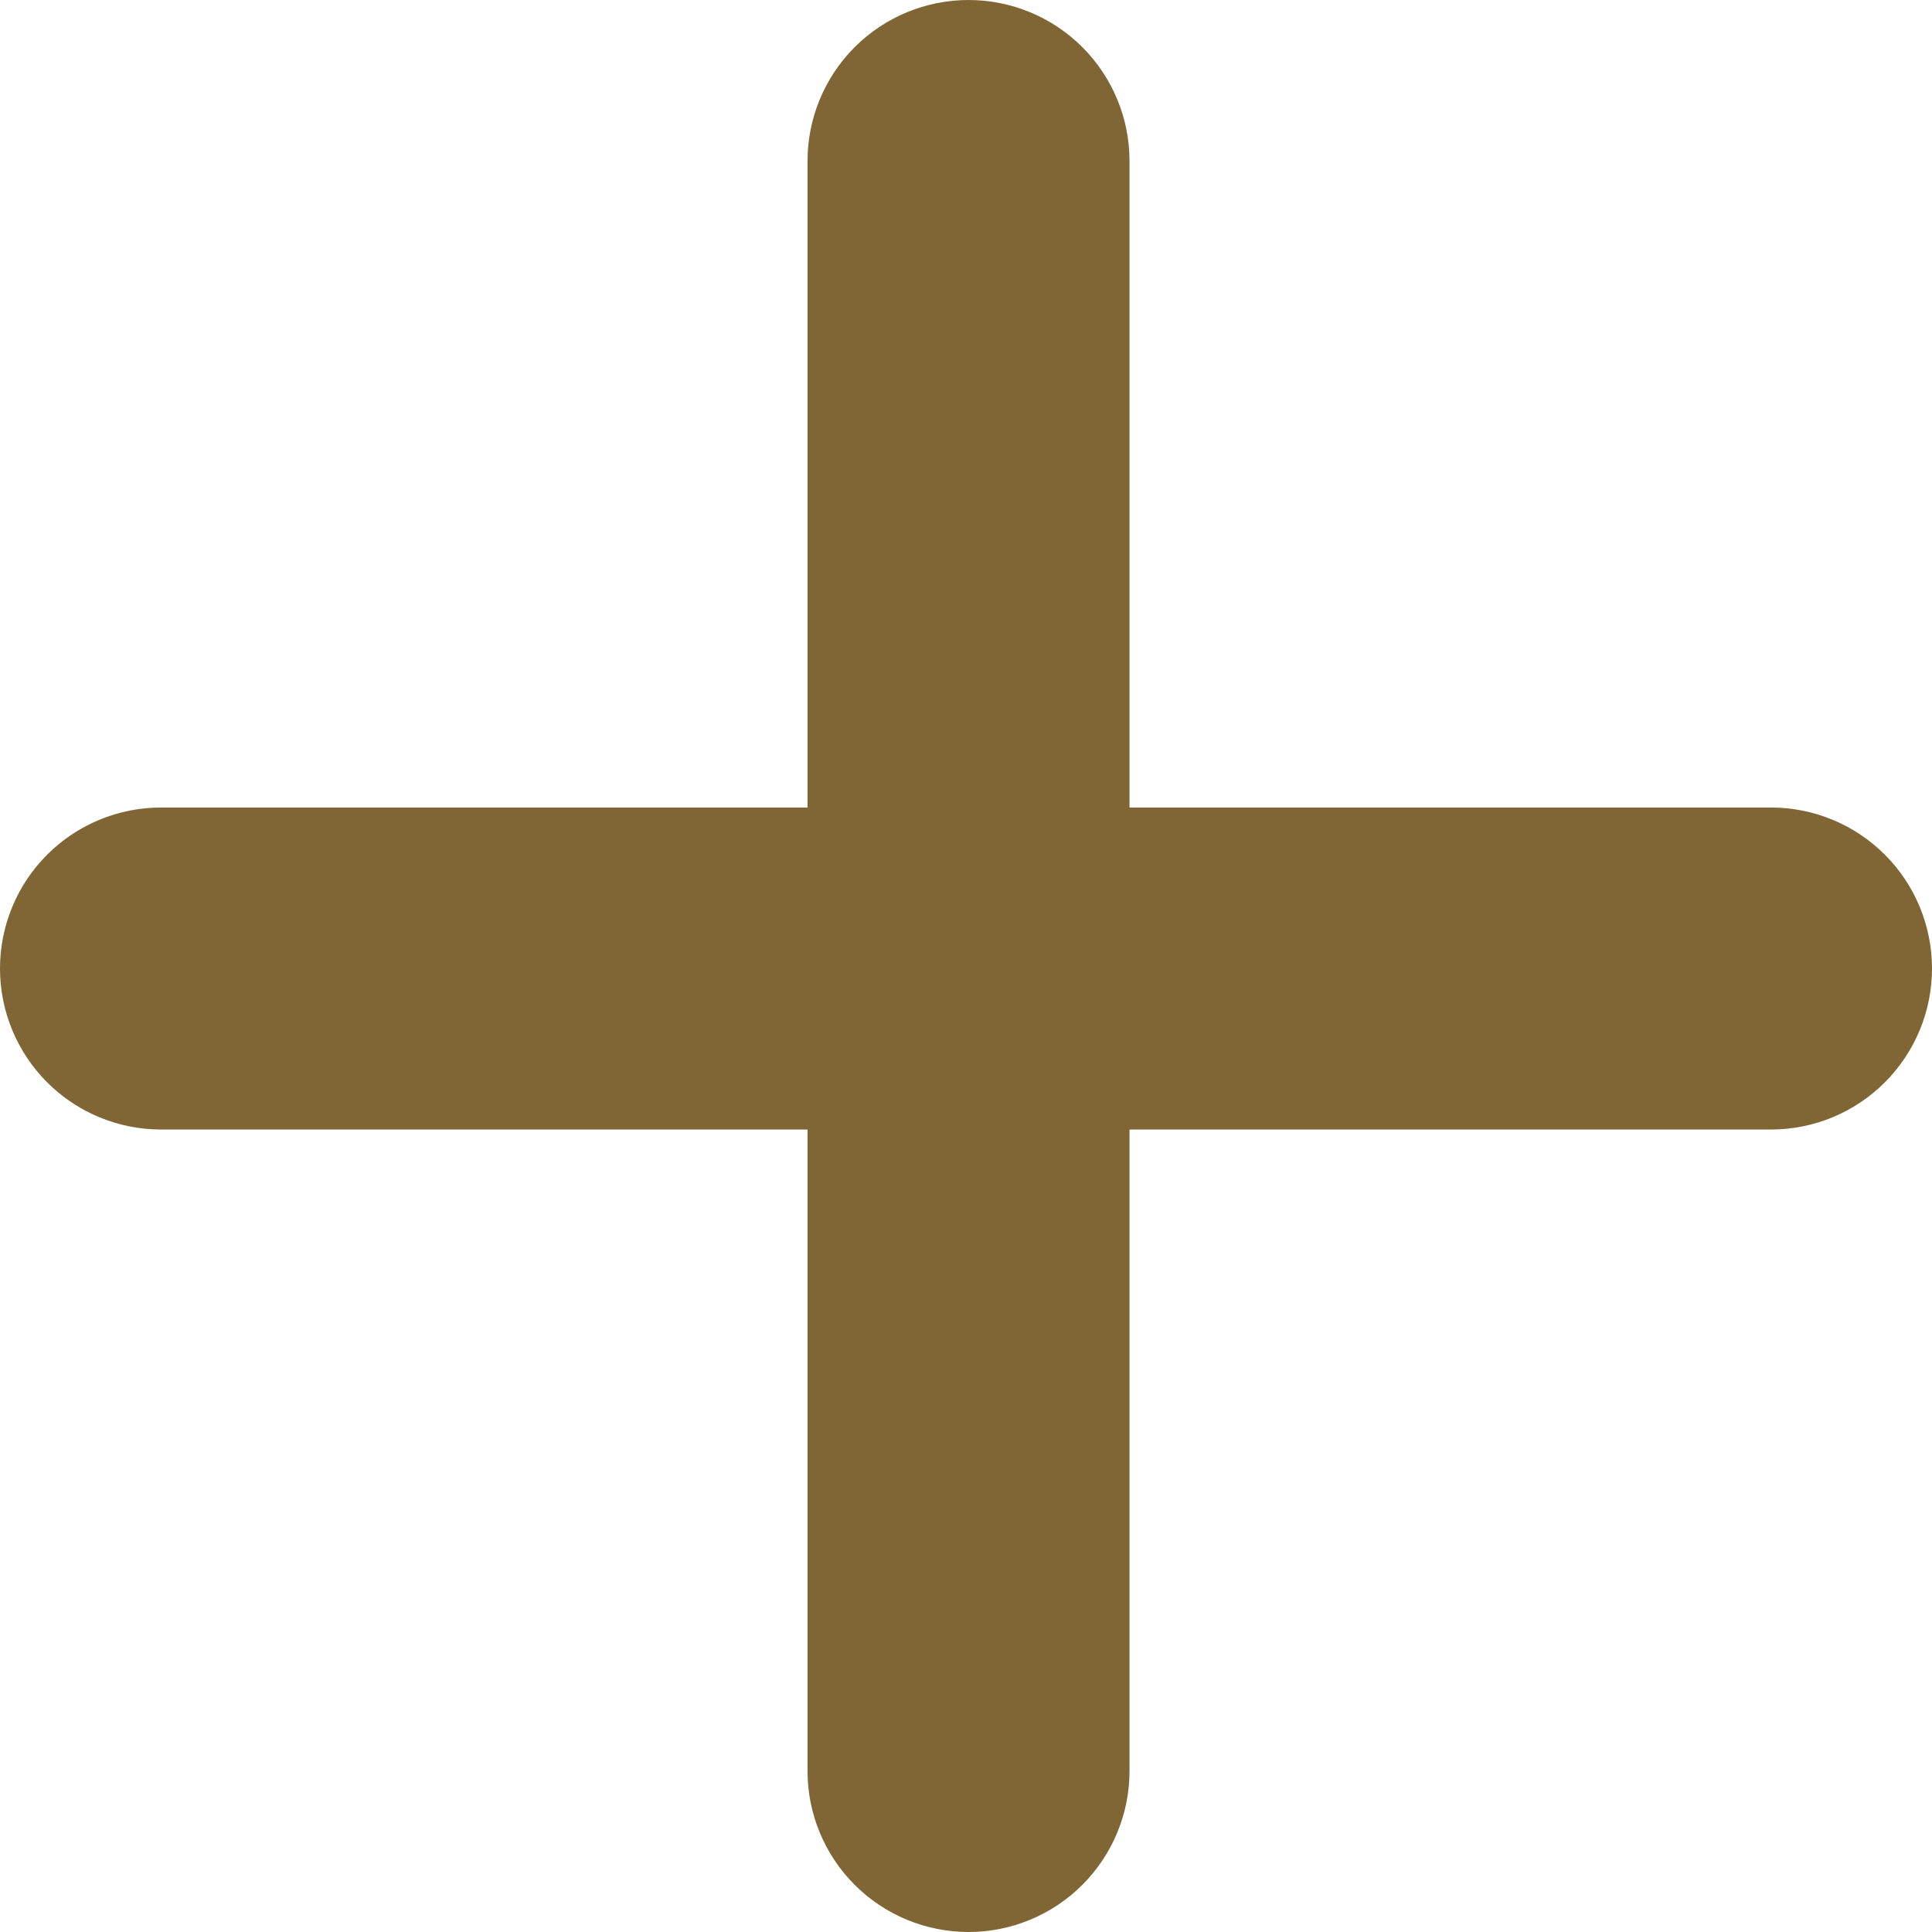 <?xml version="1.0" encoding="UTF-8"?> <svg xmlns="http://www.w3.org/2000/svg" width="256" height="256" viewBox="0 0 256 256" fill="none"><path d="M21.333 107C15.675 107 10.249 109.248 6.248 113.248C2.248 117.249 0 122.675 0 128.333C0 133.991 2.248 139.417 6.248 143.418C10.249 147.419 15.675 149.667 21.333 149.667H234.667C240.325 149.667 245.751 147.419 249.752 143.418C253.752 139.417 256 133.991 256 128.333C256 122.675 253.752 117.249 249.752 113.248C245.751 109.248 240.325 107 234.667 107H21.333Z" fill="#806634"></path><path d="M149.667 21.333C149.667 15.675 147.419 10.249 143.418 6.248C139.418 2.248 133.991 -6.85193e-07 128.333 -9.3251e-07C122.675 -1.17983e-06 117.249 2.248 113.248 6.248C109.248 10.249 107 15.675 107 21.333L107 234.667C107 240.325 109.248 245.751 113.248 249.752C117.249 253.752 122.675 256 128.333 256C133.991 256 139.418 253.752 143.418 249.752C147.419 245.751 149.667 240.325 149.667 234.667L149.667 21.333Z" fill="#806634"></path></svg> 